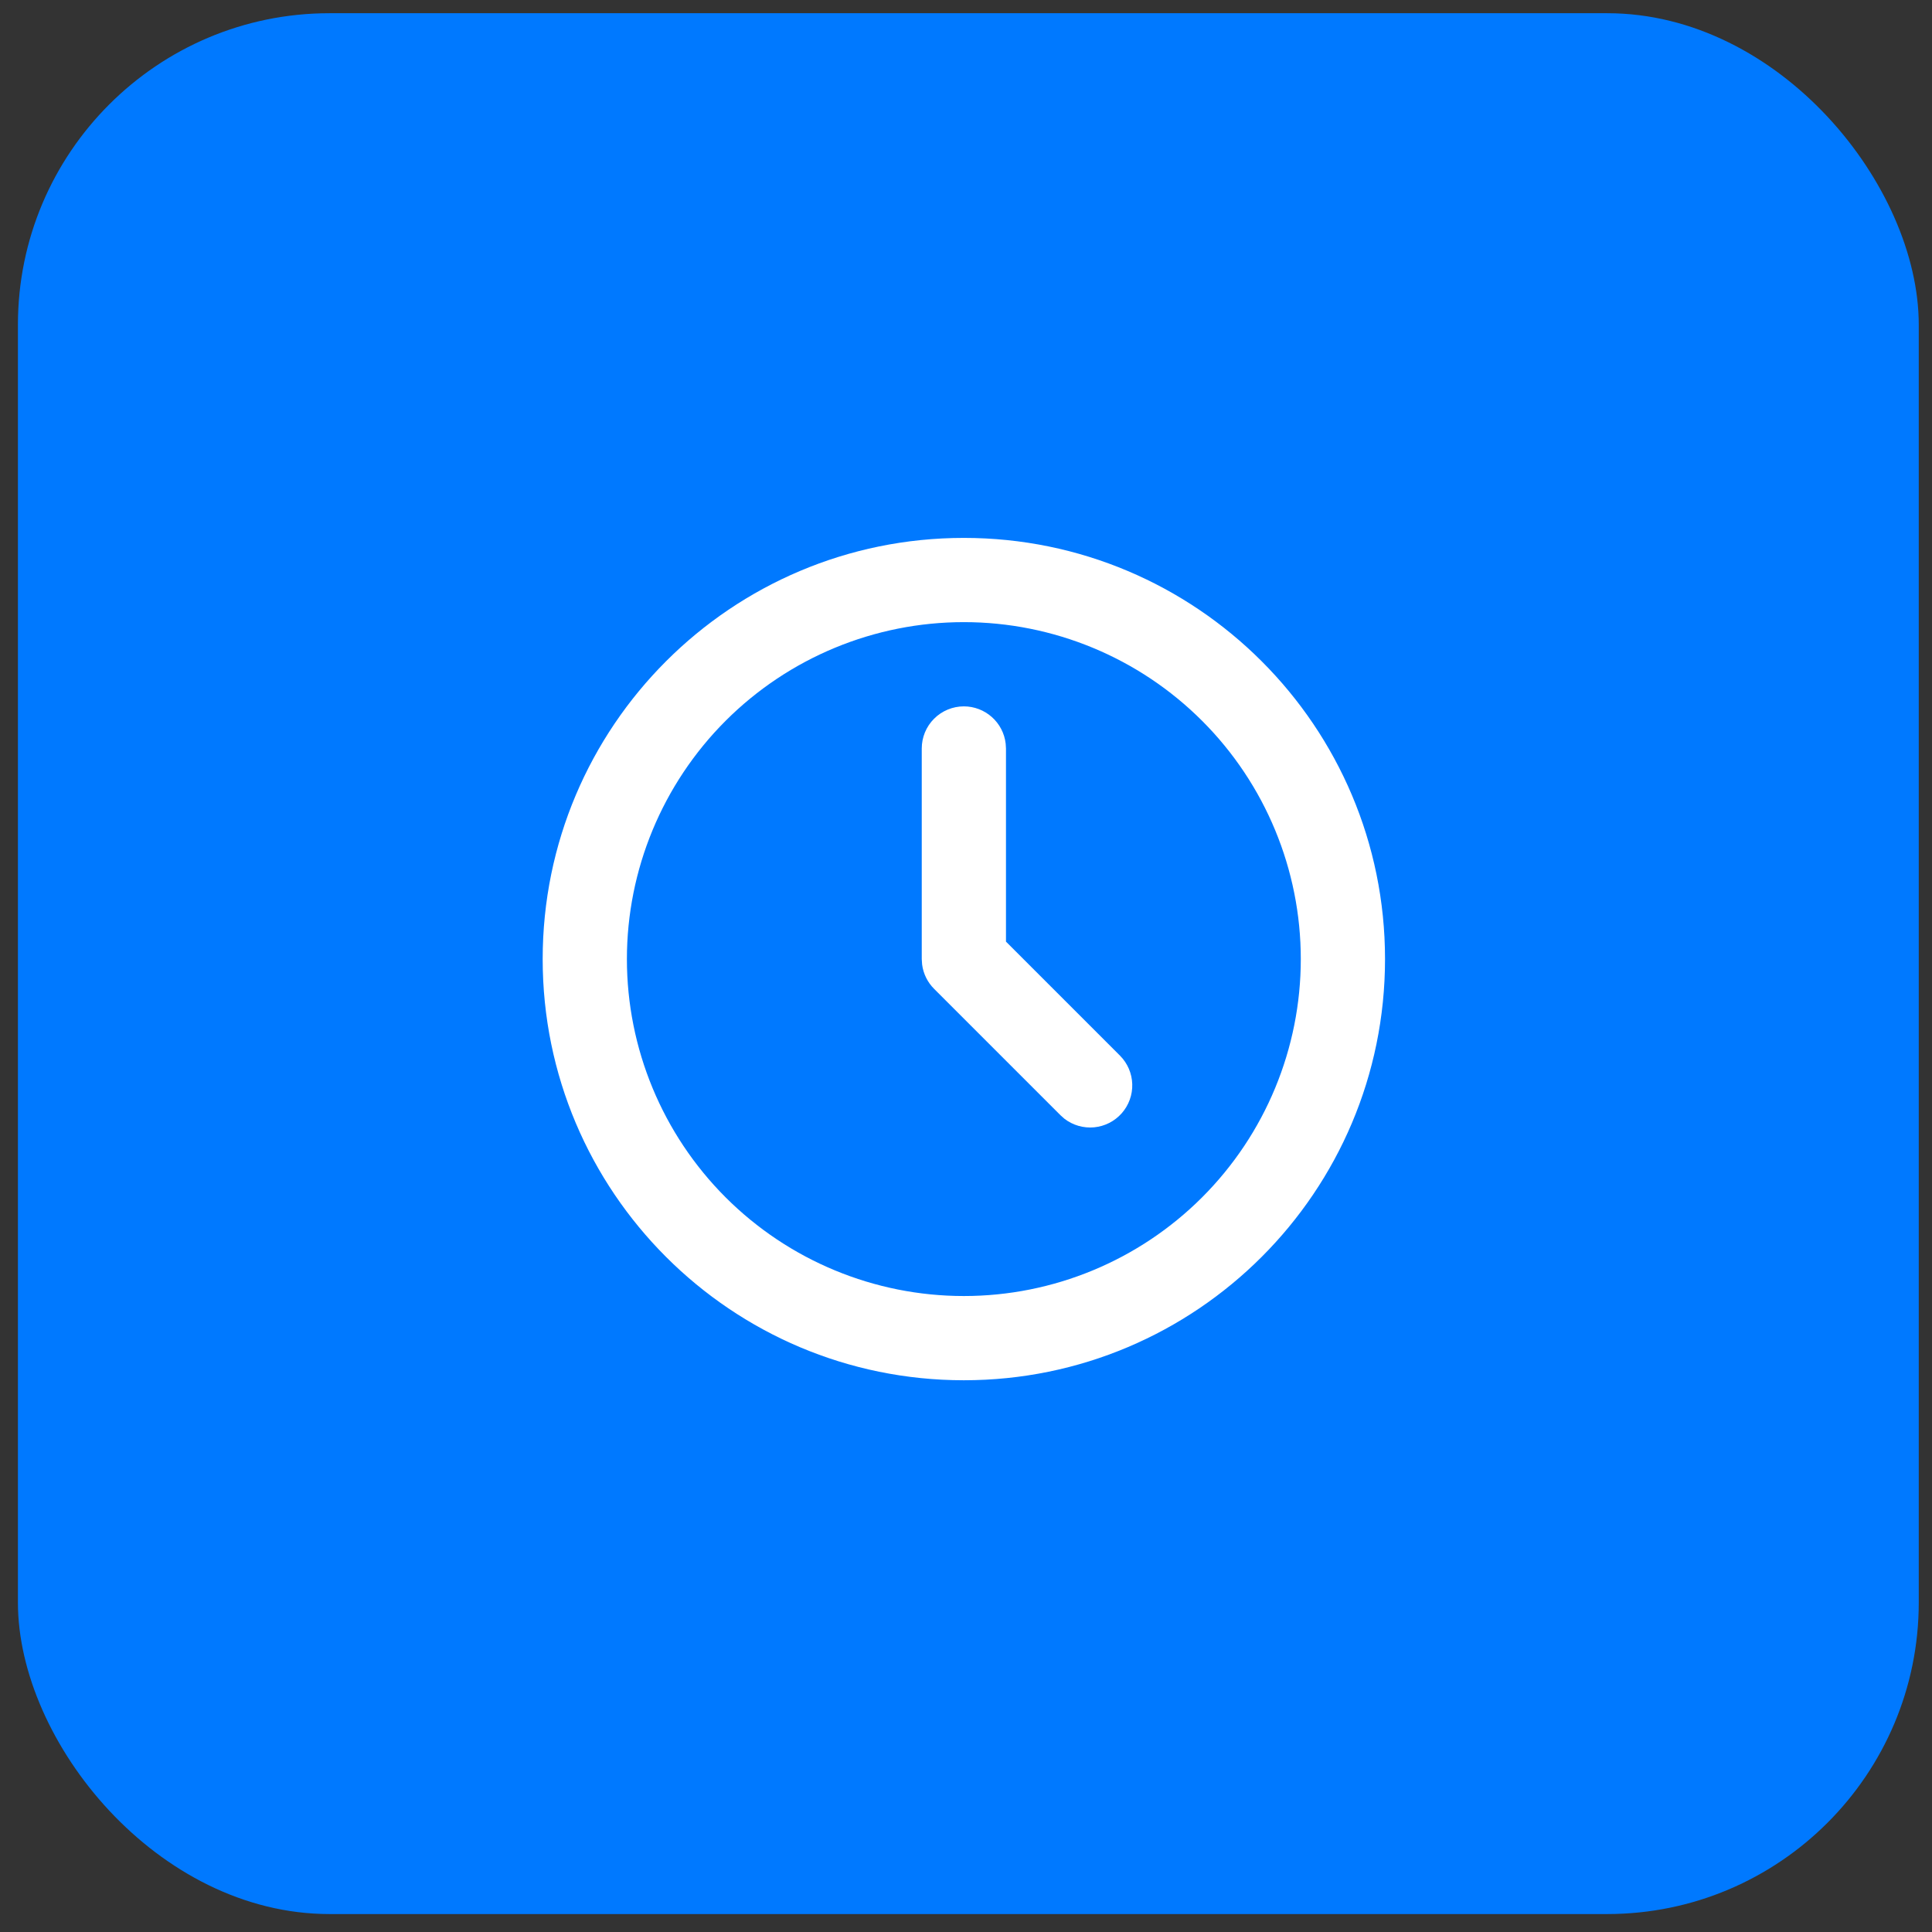 <svg width="62" height="62" viewBox="0 0 62 62" fill="none" xmlns="http://www.w3.org/2000/svg">
<rect x="0" y="0" width="62" height="62" fill="#333333" stroke="none"/>
<rect x="0.575" y="0.424" width="61" height="61" rx="10" fill="#0079FF"/>
<path d="M30.931 17.262C38.396 17.262 44.447 23.313 44.447 30.778C44.447 38.243 38.396 44.294 30.931 44.294C23.466 44.294 17.415 38.243 17.415 30.778C17.415 23.313 23.466 17.262 30.931 17.262ZM30.931 19.965C28.064 19.965 25.313 21.104 23.285 23.132C21.258 25.16 20.118 27.91 20.118 30.778C20.118 33.646 21.258 36.396 23.285 38.424C25.313 40.452 28.064 41.591 30.931 41.591C33.799 41.591 36.549 40.452 38.577 38.424C40.605 36.396 41.744 33.646 41.744 30.778C41.744 27.91 40.605 25.16 38.577 23.132C36.549 21.104 33.799 19.965 30.931 19.965ZM30.931 22.668C31.262 22.668 31.582 22.79 31.829 23.01C32.077 23.23 32.235 23.533 32.273 23.862L32.283 24.02V30.218L35.942 33.877C36.184 34.12 36.325 34.447 36.335 34.79C36.346 35.133 36.225 35.468 35.998 35.725C35.771 35.983 35.454 36.144 35.113 36.177C34.771 36.209 34.429 36.111 34.158 35.901L34.031 35.788L29.976 31.733C29.766 31.523 29.631 31.25 29.592 30.955L29.58 30.778V24.02C29.58 23.661 29.722 23.317 29.976 23.064C30.229 22.811 30.573 22.668 30.931 22.668Z" fill="white"/>
</svg>
